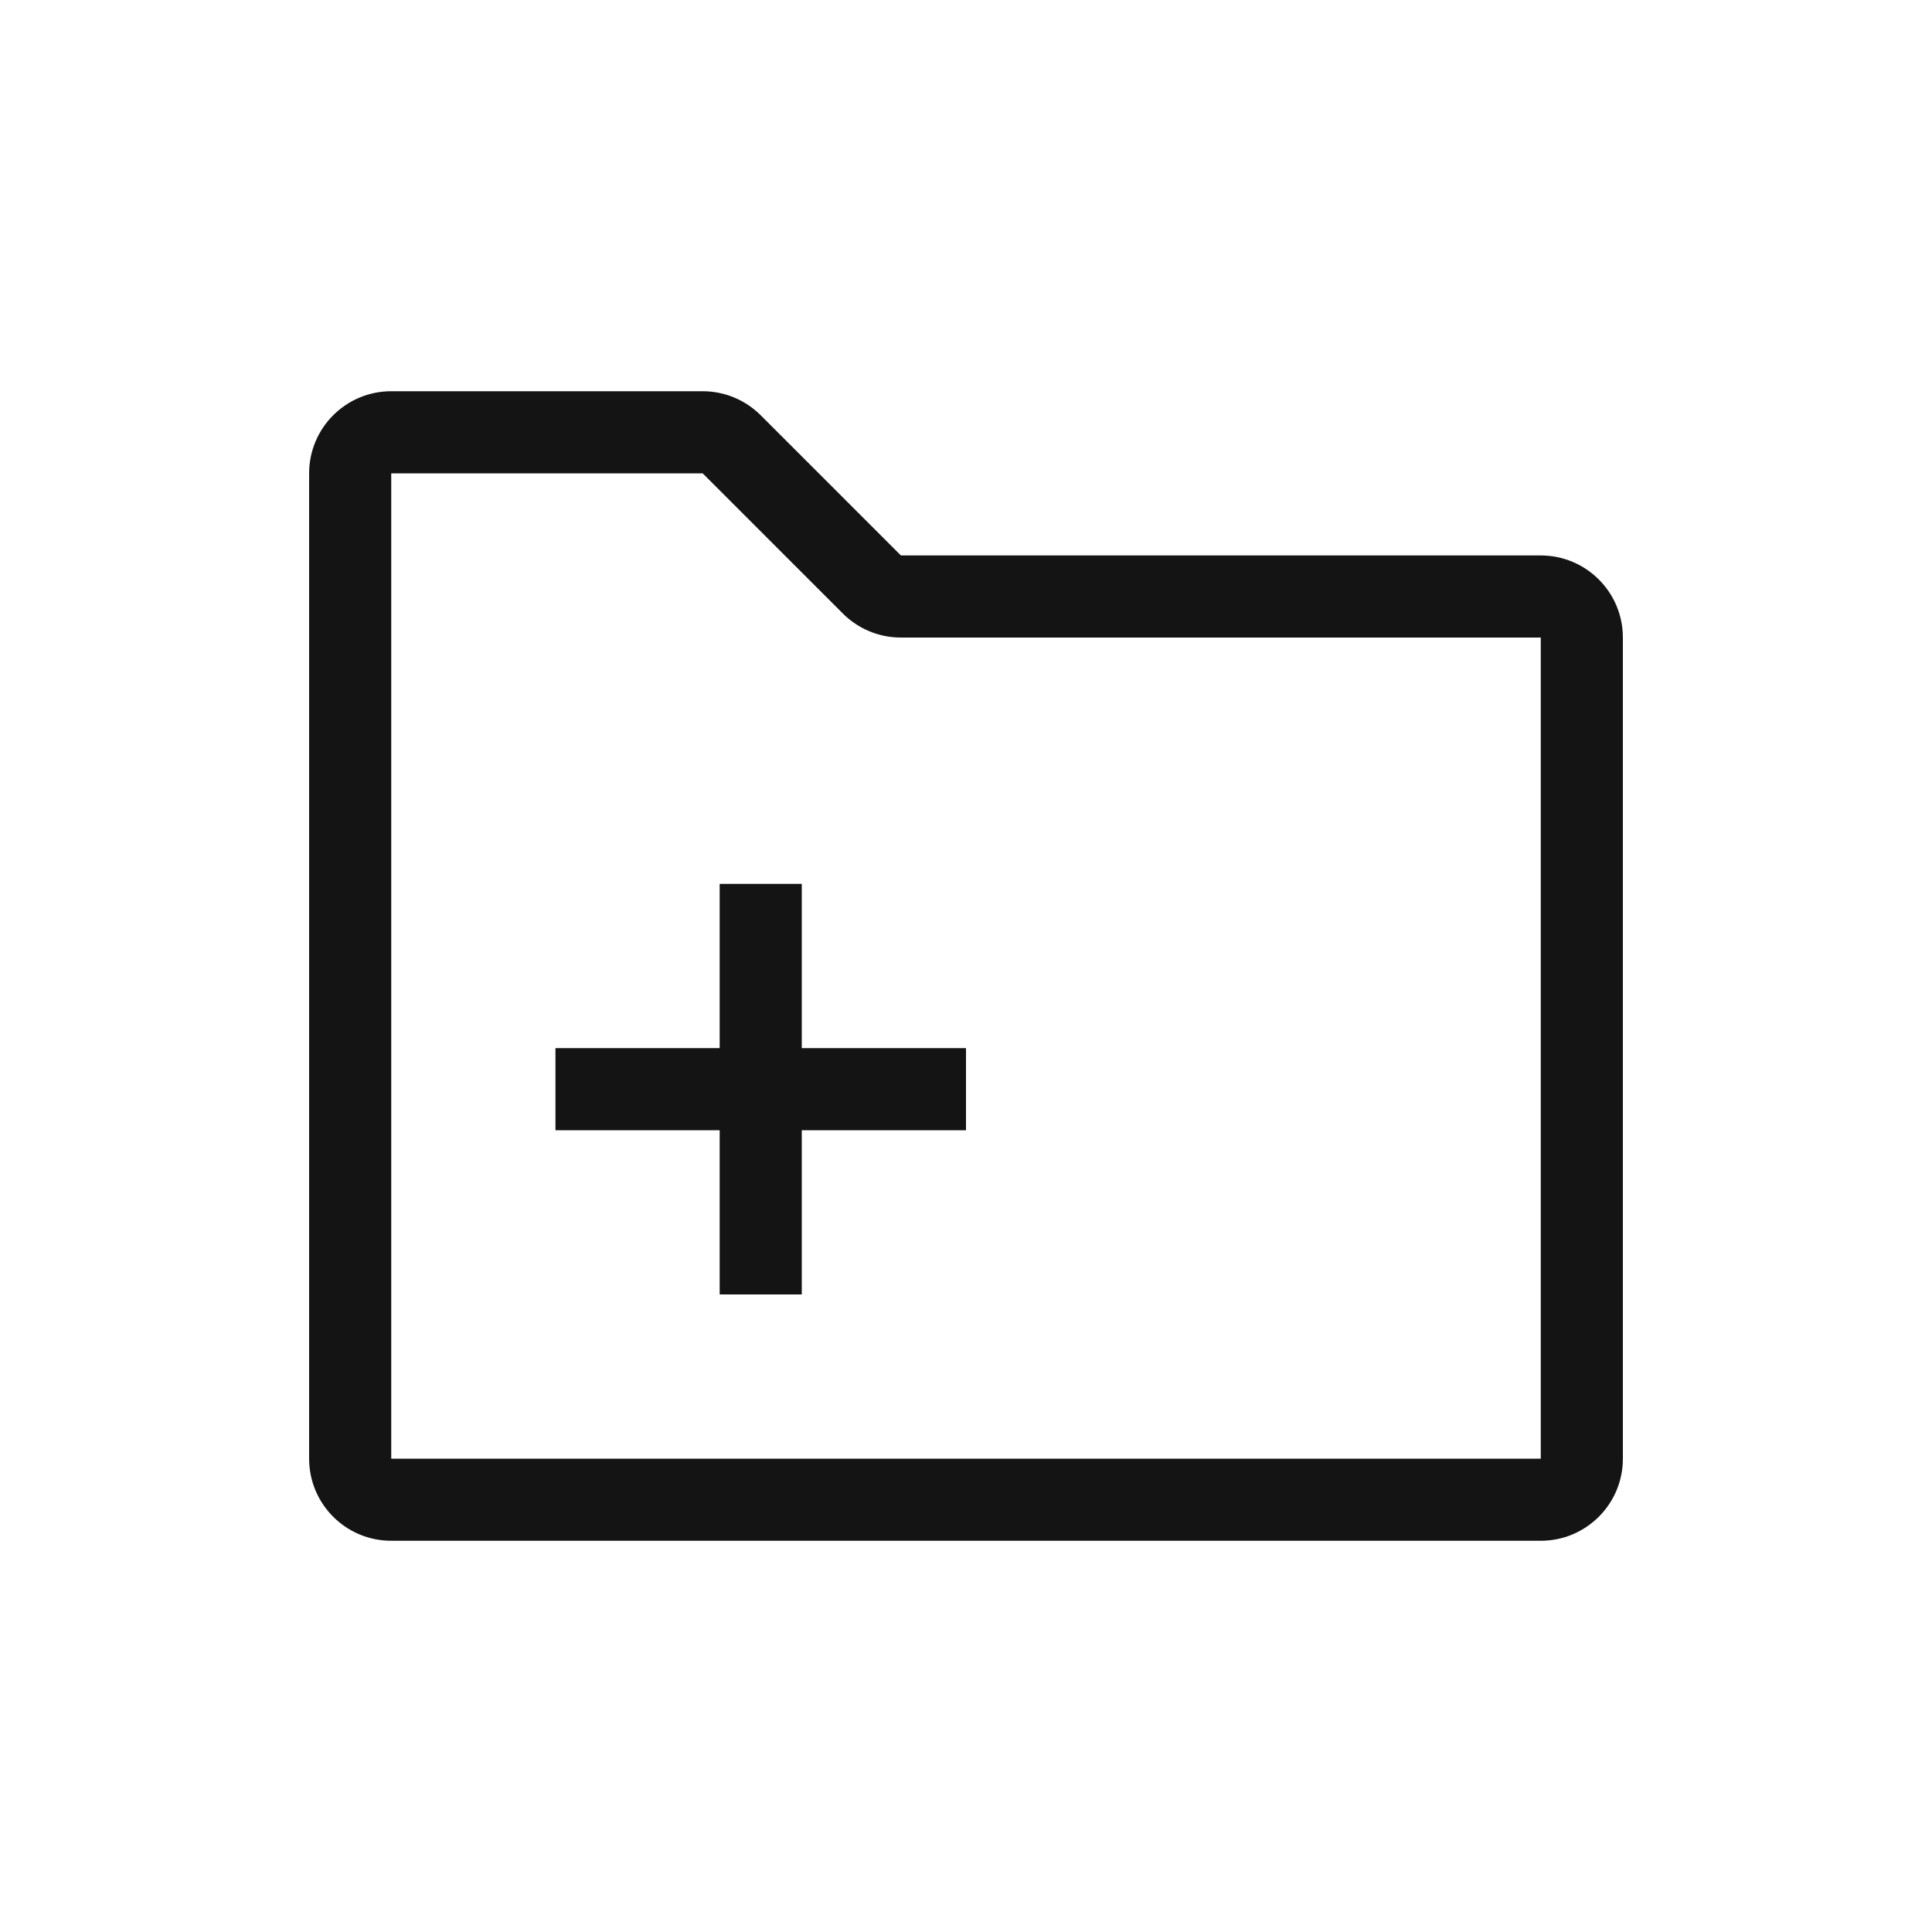<svg width="40" height="40" viewBox="0 0 40 40" fill="none" xmlns="http://www.w3.org/2000/svg">
<rect width="40" height="40" fill="white"/>
<path d="M6.4 9.8C6.4 8.861 7.161 8.1 8.1 8.1H14.548C14.999 8.1 15.431 8.279 15.75 8.598L18.652 11.5H31.9C32.839 11.5 33.6 12.261 33.6 13.2V30.2C33.6 31.139 32.839 31.9 31.9 31.9H8.1C7.161 31.9 6.4 31.139 6.4 30.2V9.8ZM14.548 9.8H8.1V30.2H31.9V13.2H18.652C18.201 13.2 17.769 13.021 17.45 12.702L14.548 9.8ZM14.9 21.7V18.3H16.6V21.7H20V23.4H16.6V26.8H14.9V23.4H11.5V21.7H14.9Z" fill="#141414"/>
</svg>
